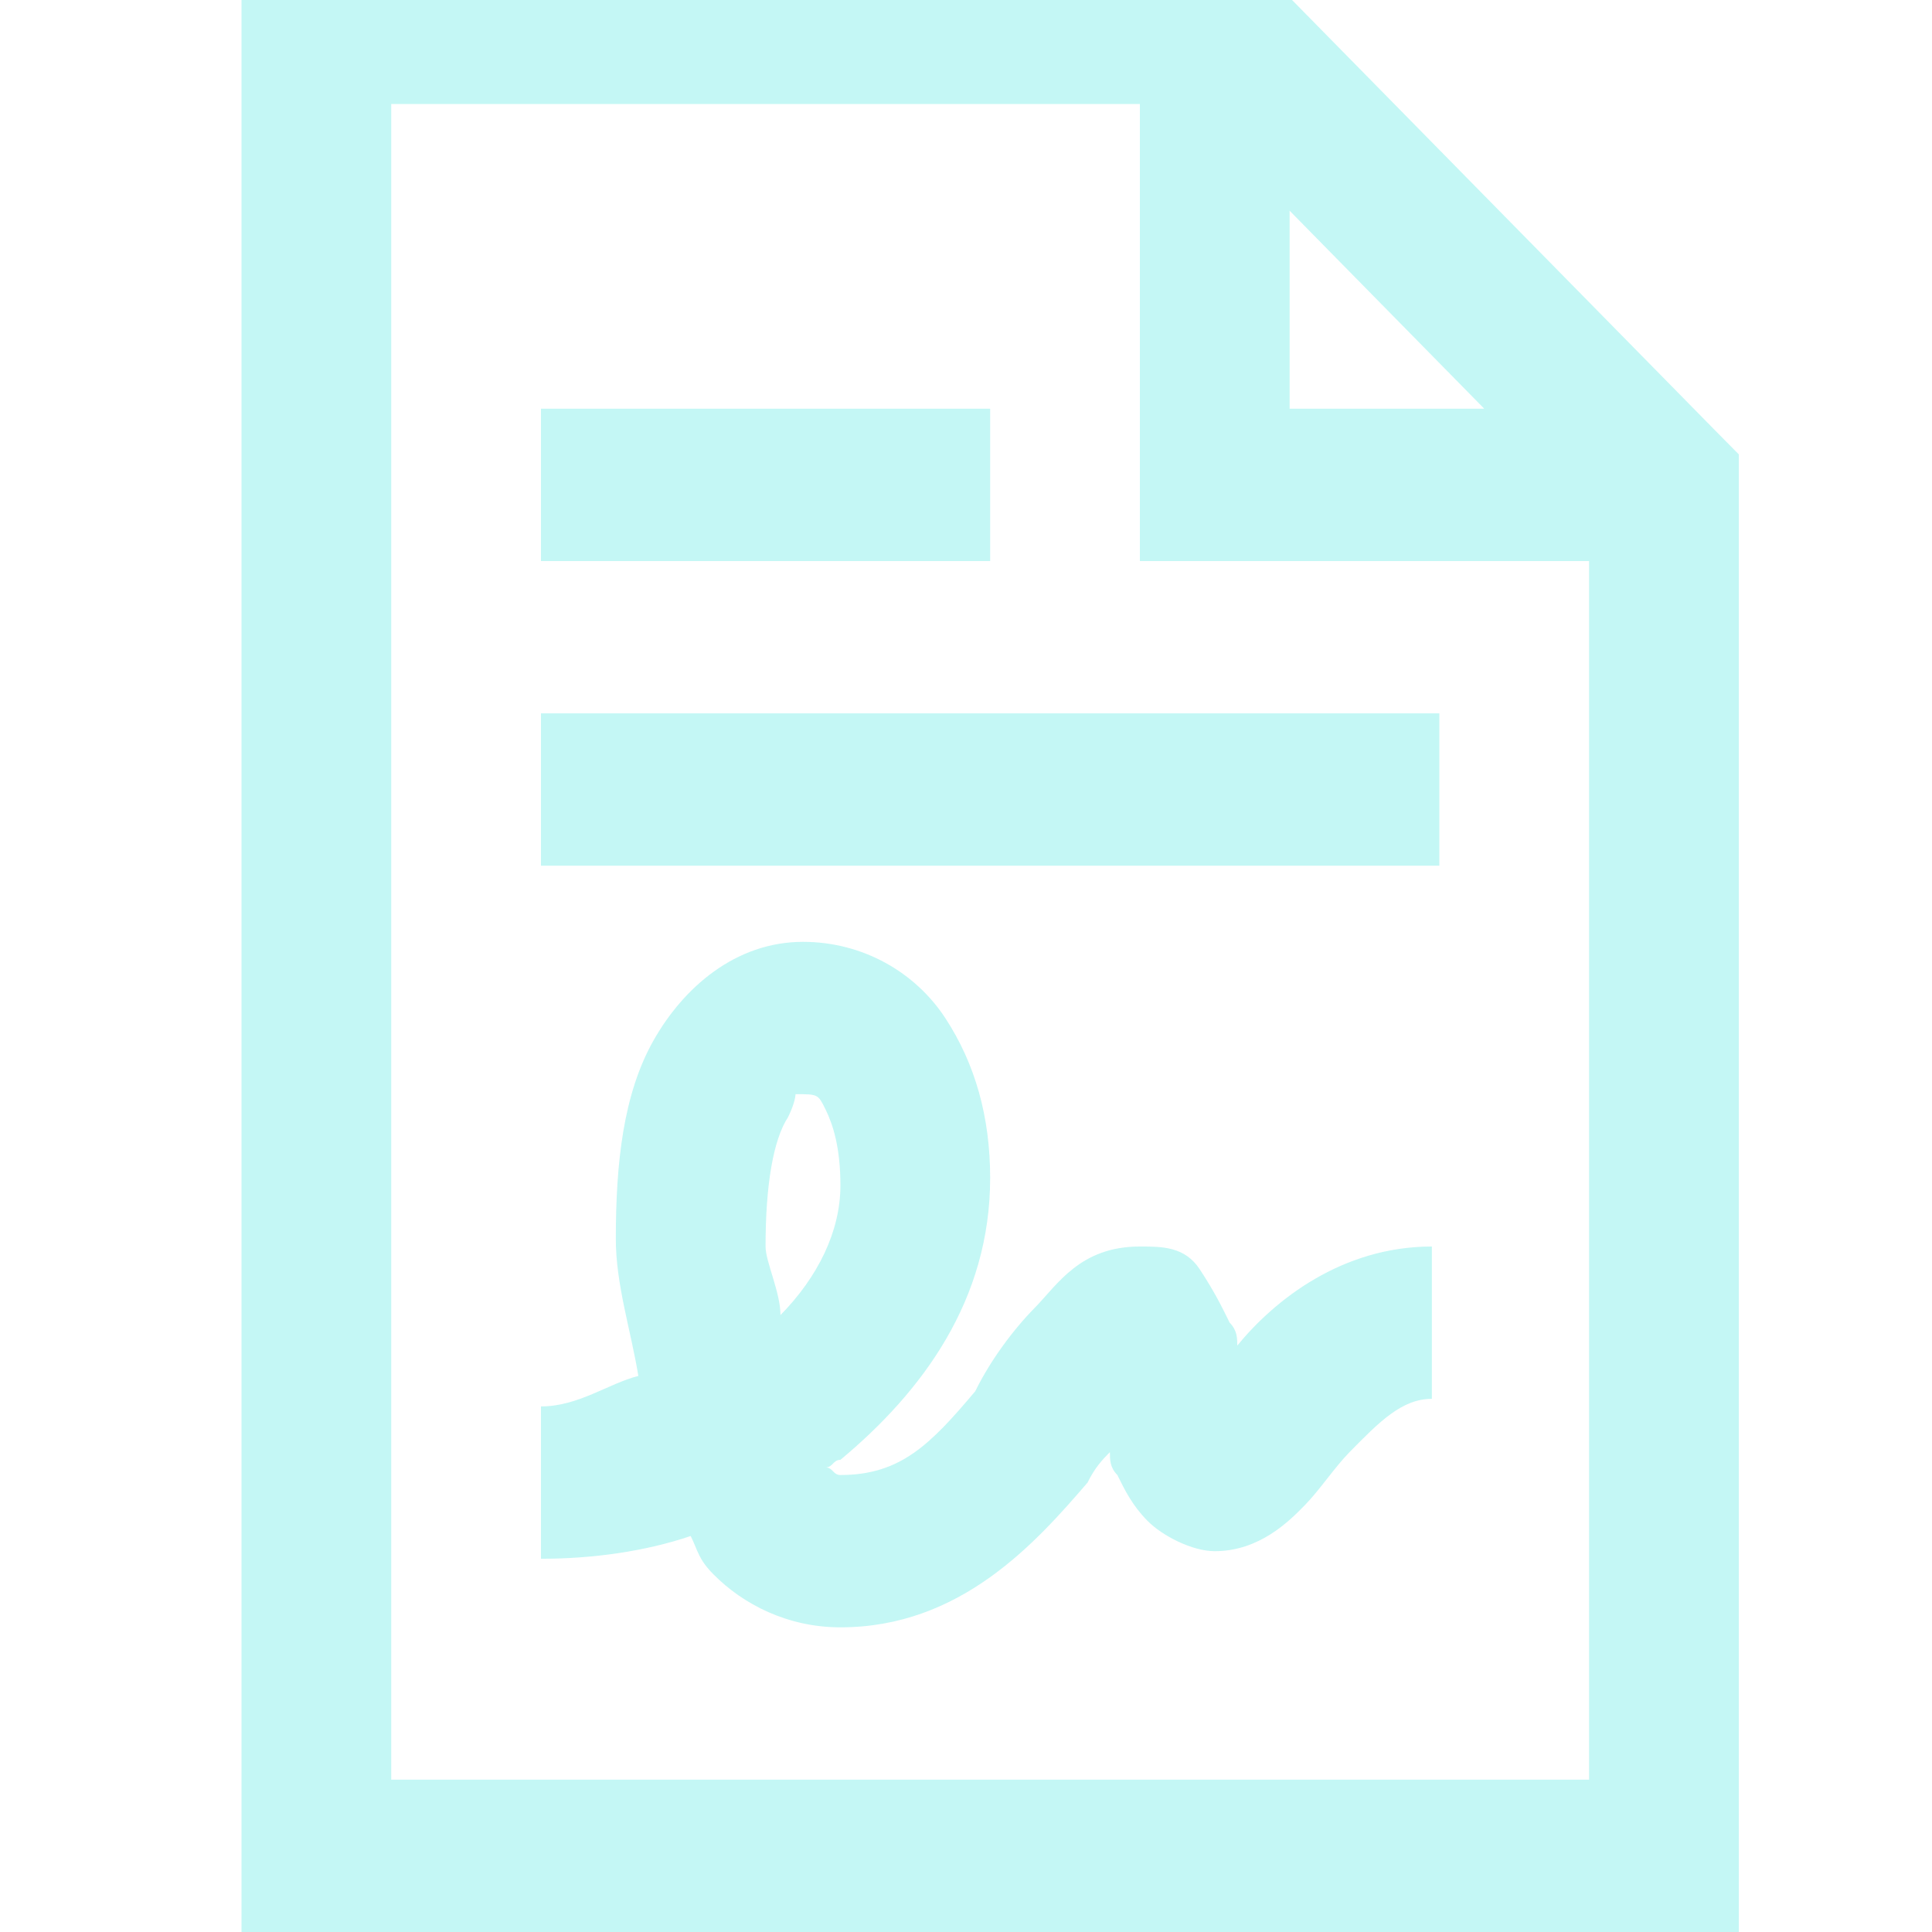 <?xml version="1.0" encoding="UTF-8"?> <svg xmlns="http://www.w3.org/2000/svg" width="160" height="160" viewBox="0 0 160 160" fill="none"> <g opacity="0.8" clip-path="url(#clip0_507_2152)"> <path d="M20 -4V160H144V37.628L142.135 35.743L104.935 -2.103L103.082 -4H20ZM32.4 8.615H94.4V46.462H131.6V147.385H32.4V8.615ZM106.8 17.449L122.918 33.846H106.8V17.449ZM44.8 33.846V46.462H82V33.846H44.8ZM44.8 59.077V71.692H119.2V59.077H44.8ZM66.5 78C60.92 78 56.58 81.79 54.1 86.205C51.62 90.62 51 96.295 51 102.602C51 106.387 52.245 110.164 52.865 113.949C50.385 114.58 47.9 116.474 44.8 116.474V129.09C49.14 129.09 53.48 128.466 57.2 127.205C57.82 128.466 57.825 129.097 59.065 130.359C61.545 132.882 65.26 134.769 69.6 134.769C79.52 134.769 85.725 127.828 90.065 122.782C90.685 121.521 91.298 120.887 91.918 120.257C91.918 120.887 91.915 121.523 92.535 122.154C93.155 123.415 93.778 124.674 95.018 125.936C96.258 127.198 98.74 128.462 100.6 128.462C104.32 128.462 106.795 125.941 108.035 124.679C109.275 123.418 110.525 121.518 111.765 120.257C114.245 117.734 116.102 115.846 118.582 115.846V103.231C111.142 103.231 105.565 107.651 102.465 111.436C102.465 110.805 102.455 110.169 101.835 109.538C101.215 108.277 100.605 107.02 99.365 105.128C98.125 103.236 96.26 103.231 94.4 103.231C89.44 103.231 87.578 106.39 85.718 108.282C83.858 110.174 82.005 112.695 80.765 115.218C77.045 119.633 74.56 122.154 69.6 122.154C68.98 122.154 68.985 121.526 68.365 121.526C68.985 121.526 68.98 120.897 69.6 120.897C76.42 115.22 82 107.644 82 97.551C82 92.505 80.762 88.092 78.282 84.308C75.802 80.523 71.46 78 66.5 78ZM65.882 90.615C67.742 90.615 67.745 90.611 68.365 91.872C68.985 93.133 69.6 95.026 69.6 98.18C69.6 101.964 67.735 105.756 64.635 108.91C64.635 107.018 63.4 104.492 63.4 103.231C63.4 98.185 64.025 94.405 65.265 92.513C65.885 91.251 65.882 90.615 65.882 90.615Z" fill="#B5F5F2"></path> </g> <defs> <clipPath id="clip0_507_2152"> <rect width="40" height="40" fill="white" transform="scale(4)"></rect> </clipPath> </defs> </svg> 
